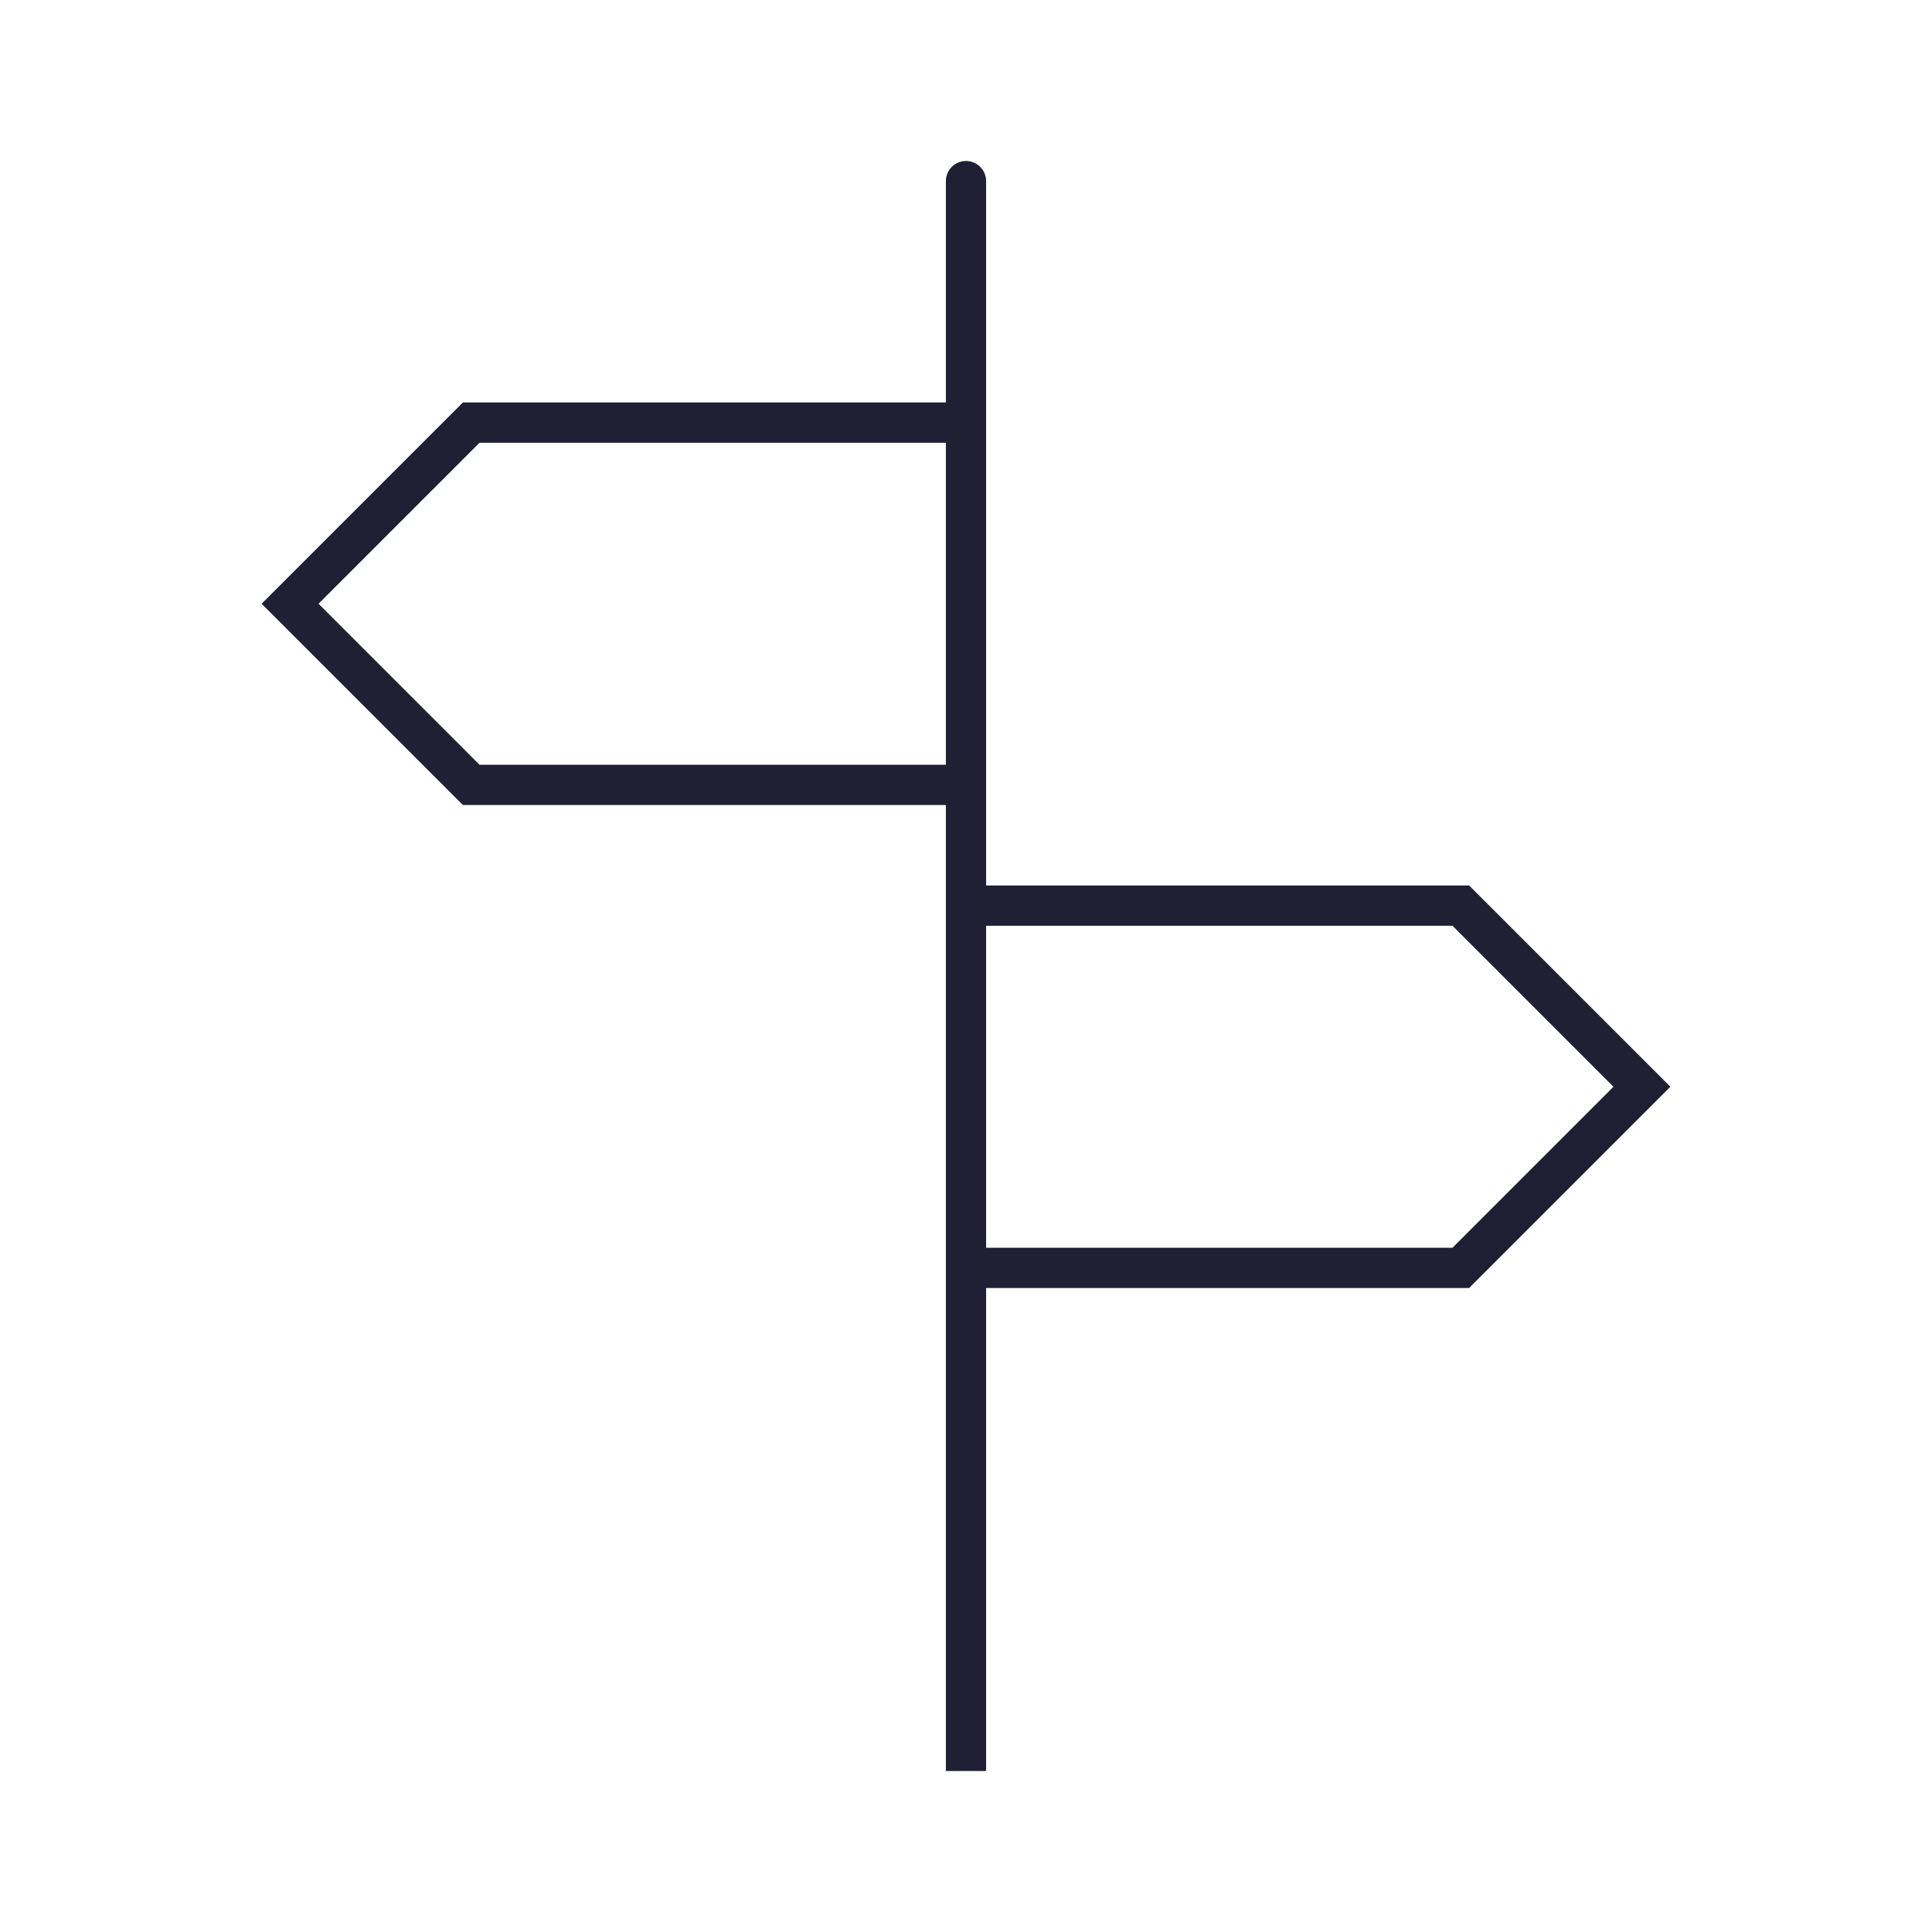 <svg width="97" height="97" xmlns="http://www.w3.org/2000/svg" xmlns:xlink="http://www.w3.org/1999/xlink" xml:space="preserve" overflow="hidden"><g transform="translate(-70 -325)"><path d="M153.865 379.562 143.76 369.458 119.51 369.458 119.51 334.094C119.51 333.536 119.058 333.083 118.5 333.083 117.942 333.083 117.49 333.536 117.49 334.094L117.49 345.208 93.24 345.208 83.135 355.312 93.24 365.417 117.49 365.417 117.49 413.917 119.51 413.917 119.51 389.667 143.76 389.667ZM94.076 363.396 85.993 355.312 94.076 347.229 117.49 347.229 117.49 363.396ZM119.51 387.646 119.51 371.479 142.924 371.479 151.007 379.562 142.924 387.646Z" fill="#201F33"/></g></svg>